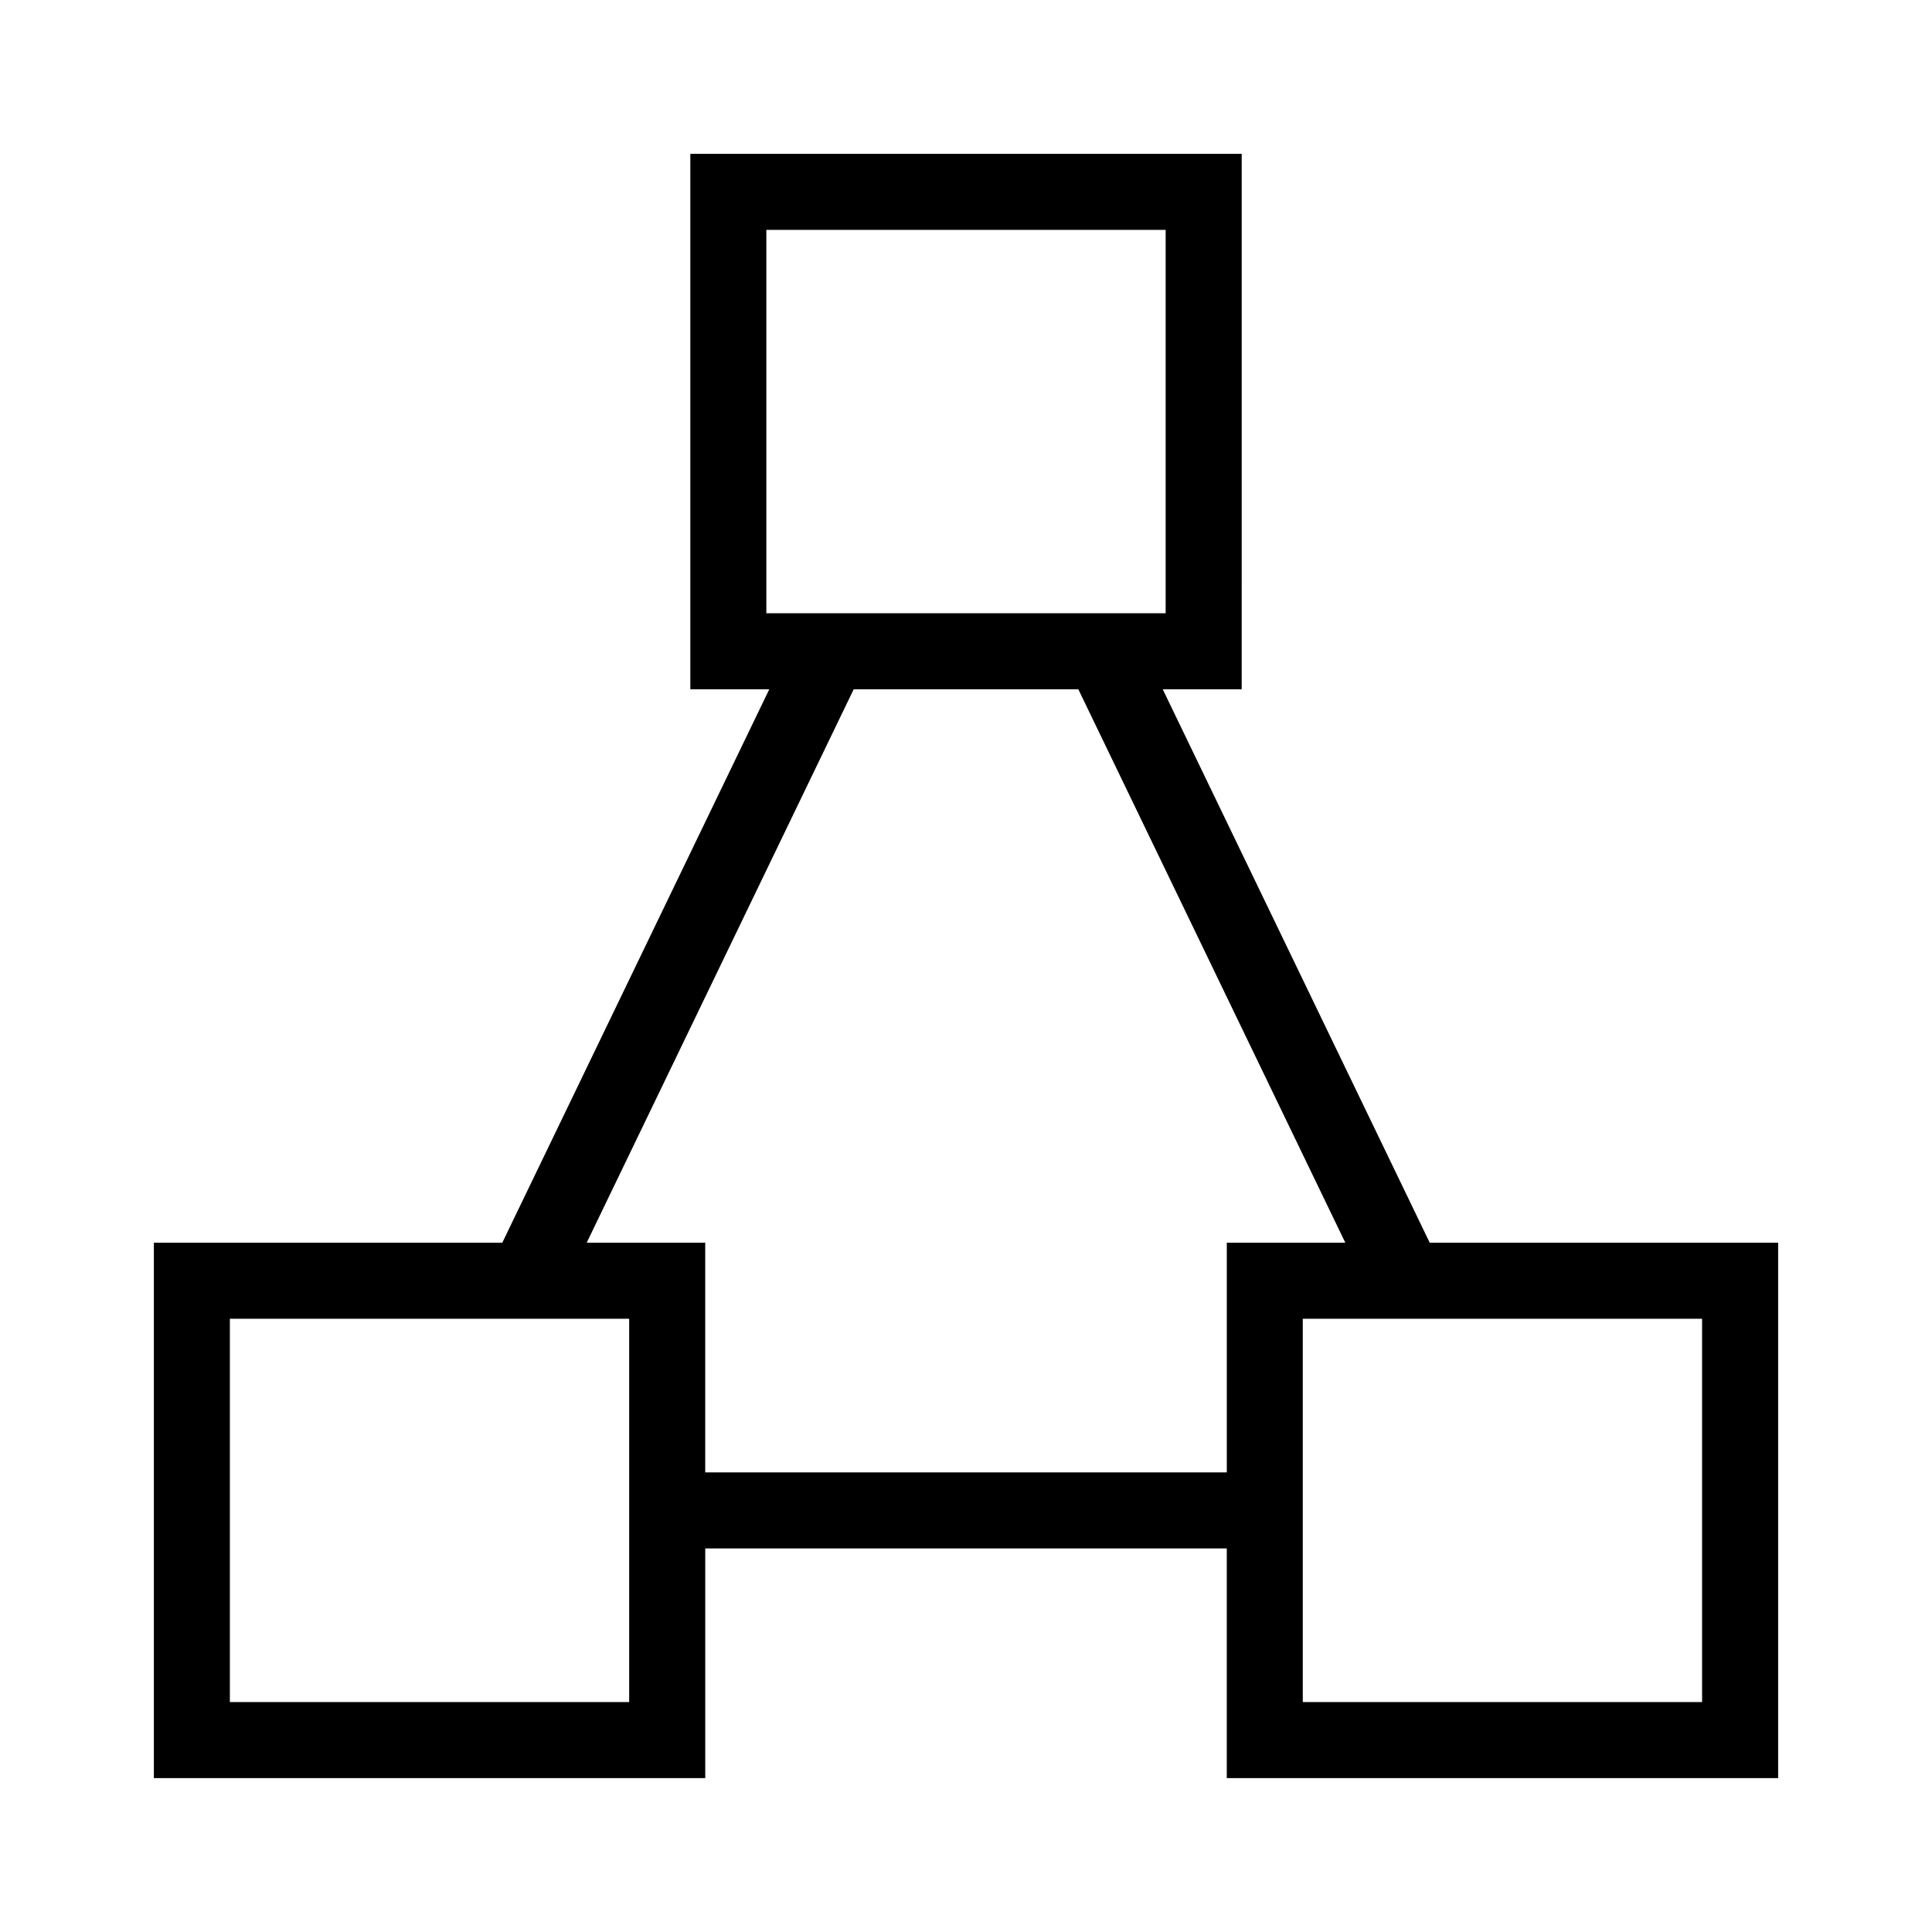 <?xml version="1.0" encoding="UTF-8"?>
<!-- Uploaded to: ICON Repo, www.svgrepo.com, Generator: ICON Repo Mixer Tools -->
<svg fill="#000000" width="800px" height="800px" version="1.1" viewBox="144 144 512 512" xmlns="http://www.w3.org/2000/svg">
 <path d="m522.89 473.33-70.75-146.66h20.922l0.004-141.9h-146.12v141.9h20.922l-70.754 146.66h-92.336v141.89h146.12v-60.871h138.21v60.871h146.12v-141.89zm-175.8-268.41h105.82v101.59h-105.82zm-36.352 390.15h-105.82v-101.59h105.82zm20.152-60.871v-60.871h-31.406l70.754-146.66h59.531l70.75 146.66h-31.406v60.875h-138.22zm264.18 60.871h-105.82v-101.59h105.82z"/>
</svg>
